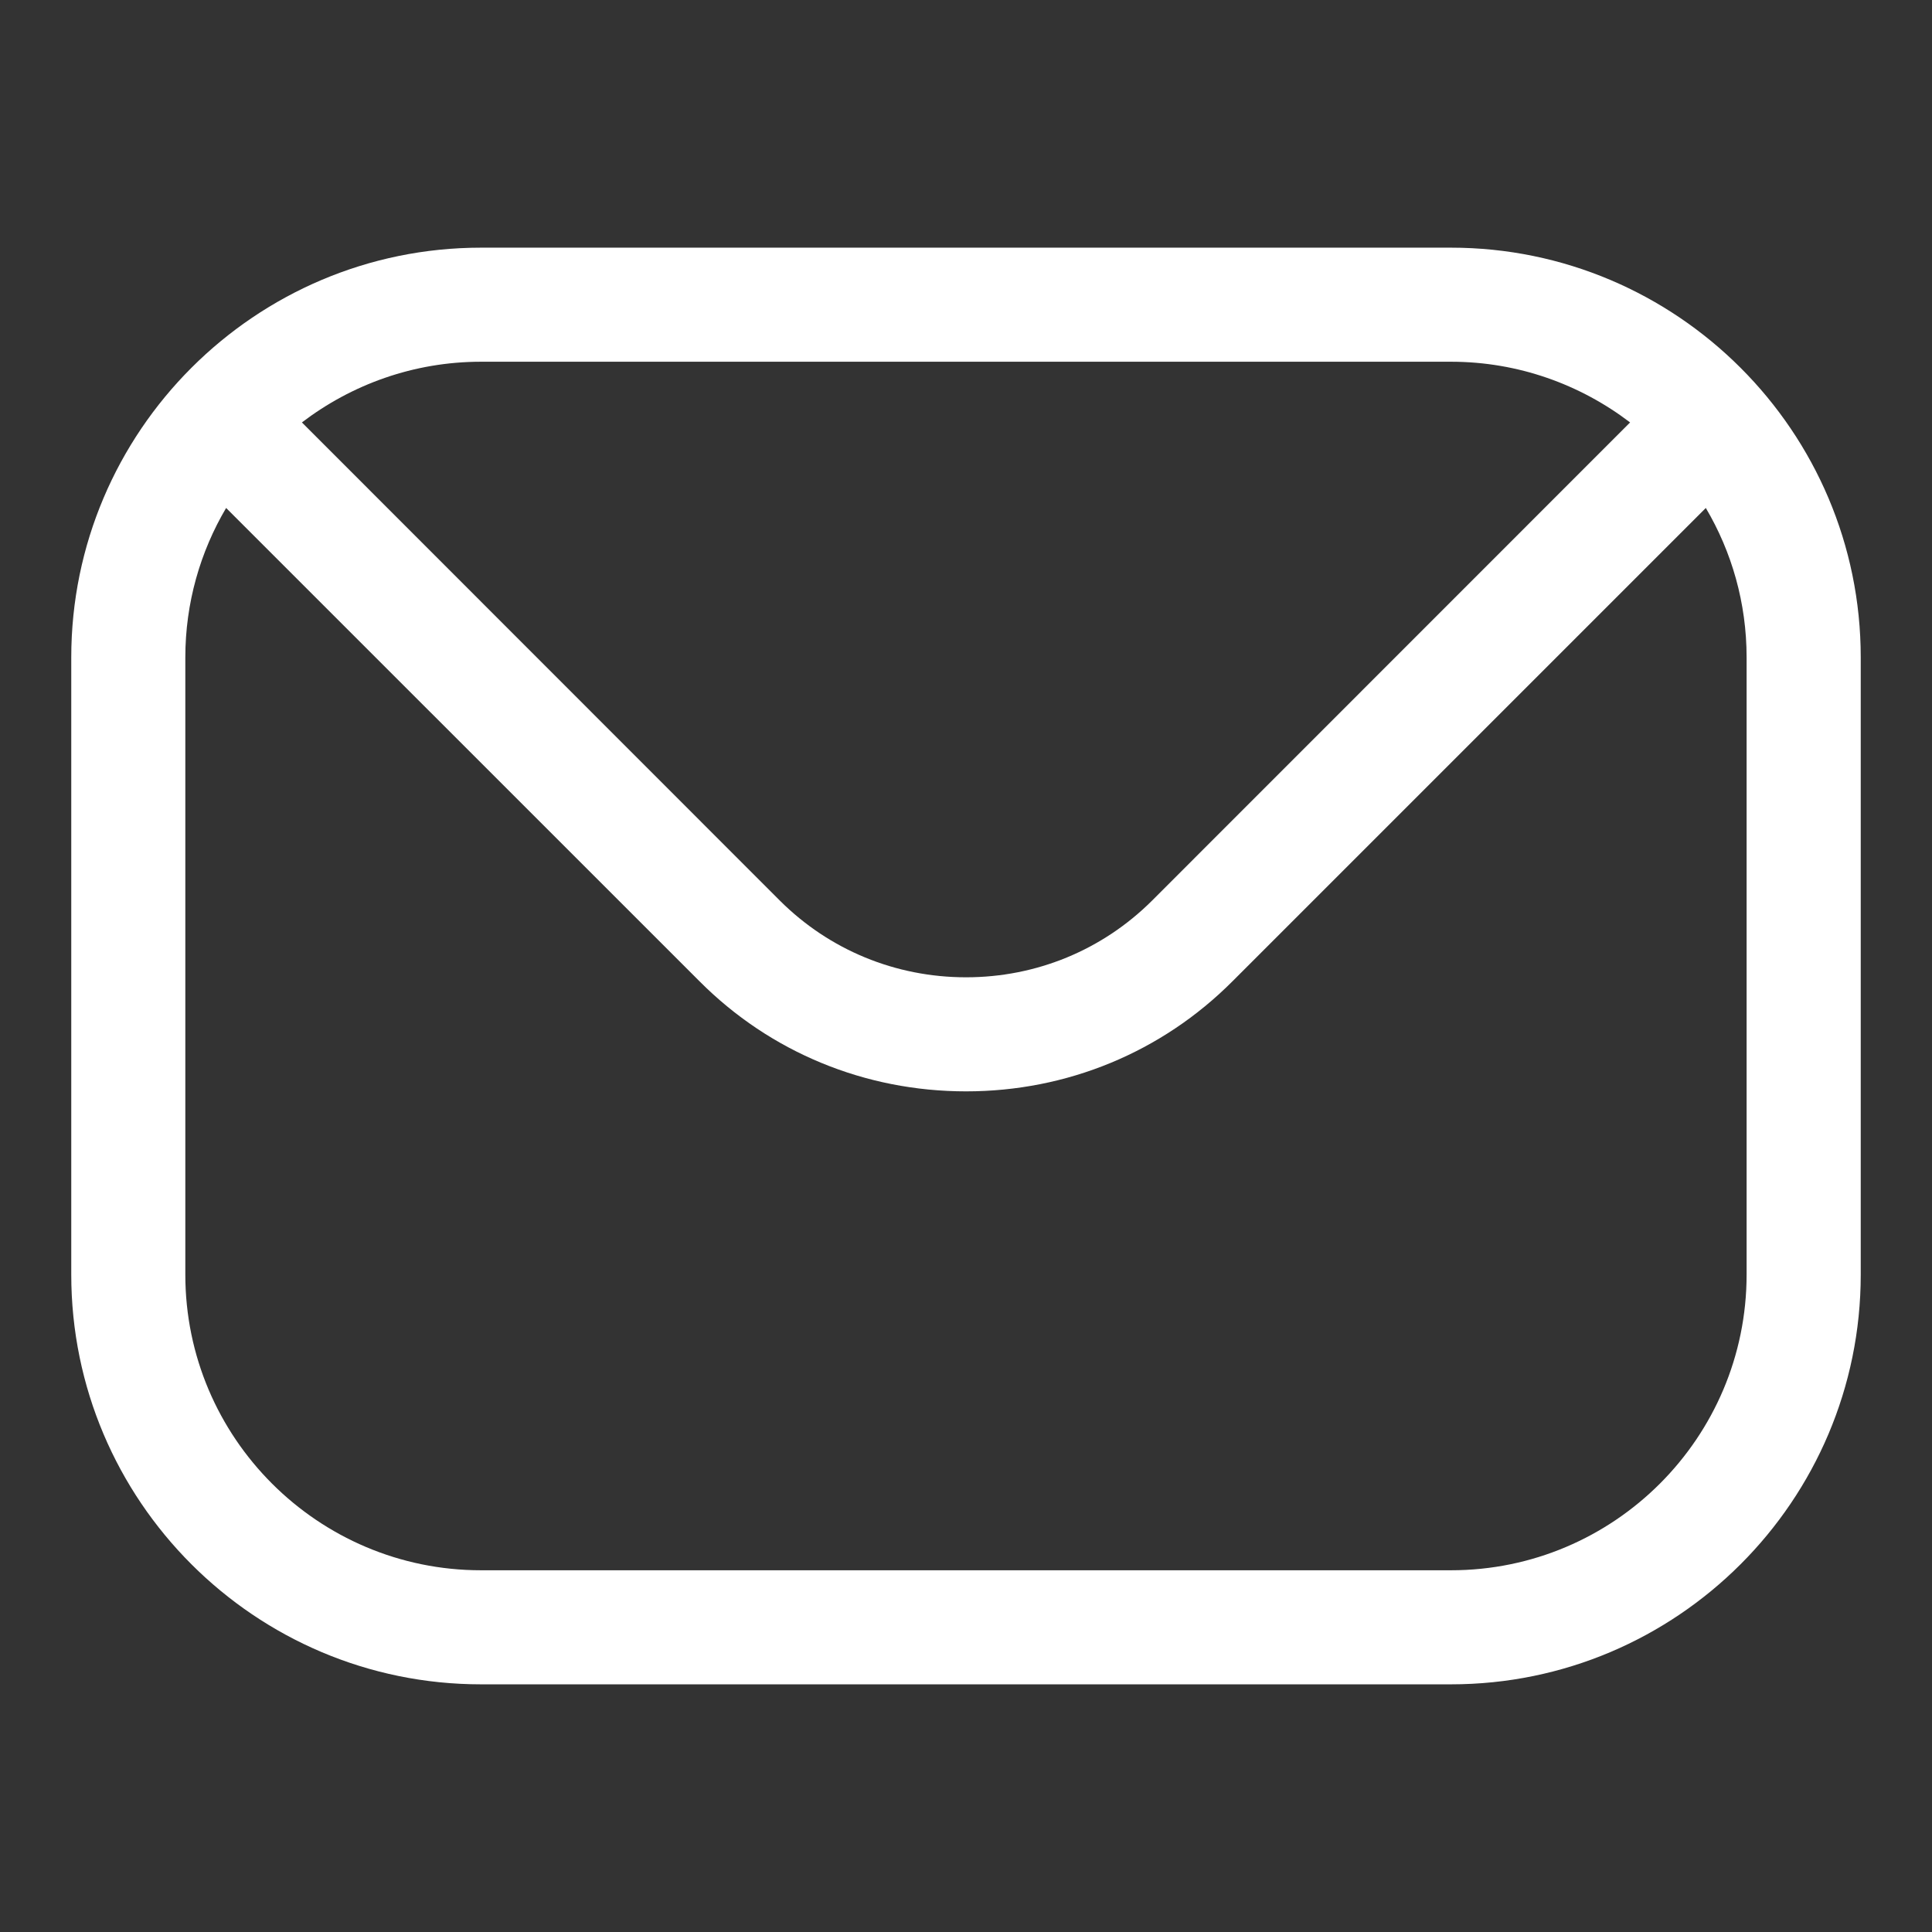 <svg width="26" height="26" viewBox="0 0 26 26" fill="none" xmlns="http://www.w3.org/2000/svg">
<rect x="0" y="0" width="26" height="26" fill="#333333" stroke="none"/>
<path fill-rule="evenodd" clip-rule="evenodd" d="M23.505 17.153C23.505 19.349 21.72 21.132 19.527 21.132H6.473C4.28 21.132 2.494 19.349 2.494 17.153V8.847C2.494 8.114 2.695 7.426 3.043 6.836L9.413 13.205C10.365 14.161 11.642 14.687 13.001 14.687C14.358 14.687 15.634 14.161 16.587 13.205L22.956 6.836C23.305 7.426 23.505 8.114 23.505 8.847L23.505 17.153ZM19.527 4.868H6.473C5.567 4.868 4.732 5.175 4.063 5.685L10.496 12.121C11.162 12.784 12.051 13.152 13.001 13.152C13.948 13.152 14.837 12.784 15.503 12.121L21.937 5.685C21.268 5.175 20.432 4.868 19.527 4.868ZM19.527 3.333H6.473C3.433 3.333 0.959 5.807 0.959 8.847V17.153C0.959 20.196 3.433 22.667 6.473 22.667H19.527C22.567 22.667 25.041 20.196 25.041 17.153V8.847C25.041 5.807 22.567 3.333 19.527 3.333Z" fill="white"/>
</svg>
